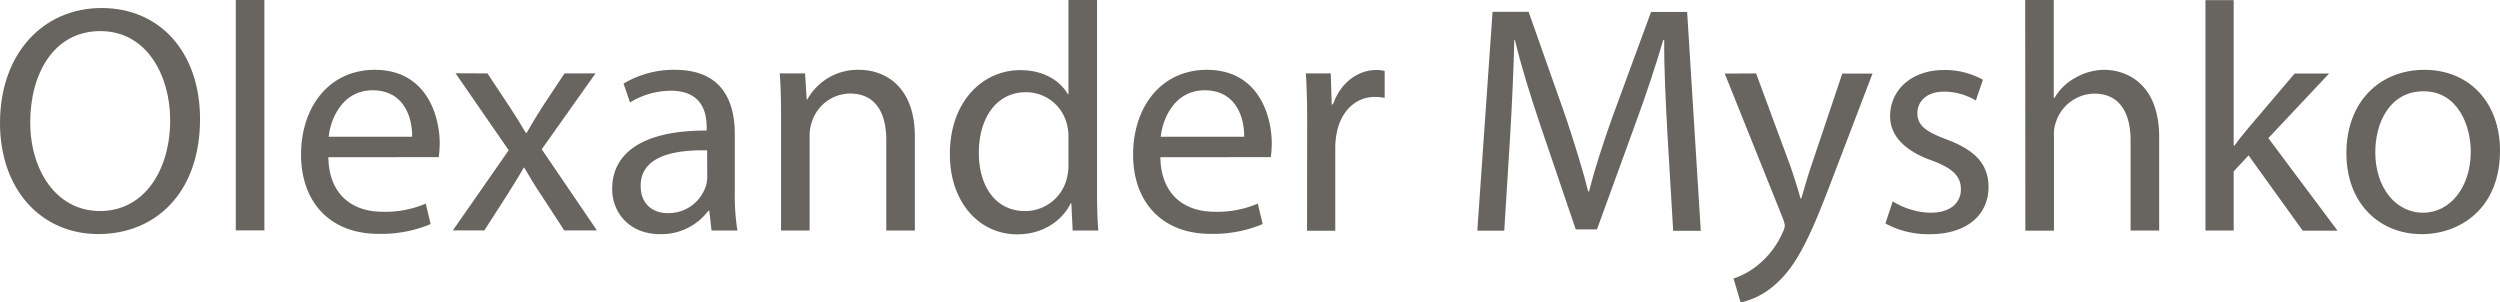<svg xmlns="http://www.w3.org/2000/svg" id="&#x421;&#x43B;&#x43E;&#x439;_1" data-name="&#x421;&#x43B;&#x43E;&#x439; 1" viewBox="0 0 564.27 68.25"><defs><style>.cls-1{fill:#686460;}</style></defs><title>Лого</title><path class="cls-1" d="M63.79,375.14c0,17-10.33,26-22.94,26-13,0-22.21-10.12-22.21-25.07,0-15.69,9.75-25.95,22.94-25.95C55.07,350.14,63.79,360.48,63.79,375.14Zm-38.33.8c0,10.56,5.71,20,15.76,20s15.83-9.31,15.83-20.53c0-9.82-5.13-20.08-15.76-20.08S25.46,365.1,25.46,375.94Z" transform="translate(-18.64 -348.31)"></path><path class="cls-1" d="M71.86,348.31h6.45v52H71.86Z" transform="translate(-18.64 -348.31)"></path><path class="cls-1" d="M92.75,383.79c.14,8.72,5.71,12.31,12.16,12.31a23.31,23.31,0,0,0,9.83-1.83l1.1,4.62a28.87,28.87,0,0,1-11.8,2.2c-10.93,0-17.45-7.19-17.45-17.89s6.3-19.13,16.64-19.13c11.58,0,14.66,10.19,14.66,16.71a25.09,25.09,0,0,1-.22,3Zm18.91-4.62c.07-4.11-1.69-10.48-8.94-10.48-6.53,0-9.39,6-9.9,10.48Z" transform="translate(-18.64 -348.31)"></path><path class="cls-1" d="M128.66,364.88l5.06,7.62c1.32,2,2.42,3.81,3.59,5.79h.22c1.18-2.13,2.35-4,3.52-5.86l5-7.55h7L140.91,382l12.46,18.32H146l-5.21-8c-1.39-2.05-2.56-4-3.81-6.15h-.15c-1.17,2.12-2.41,4-3.73,6.15l-5.14,8h-7.11l12.61-18.1-12-17.37Z" transform="translate(-18.64 -348.31)"></path><path class="cls-1" d="M179.24,400.35l-.51-4.47h-.22a13.2,13.2,0,0,1-10.85,5.28c-7.18,0-10.85-5.06-10.85-10.19,0-8.57,7.63-13.27,21.33-13.19V377c0-2.93-.8-8.21-8.06-8.21a17.73,17.73,0,0,0-9.24,2.64l-1.46-4.25A22.05,22.05,0,0,1,171,364.07c10.85,0,13.49,7.4,13.49,14.51v13.27a49.8,49.8,0,0,0,.59,8.5Zm-1-18.1c-7-.15-15,1.1-15,8,0,4.18,2.79,6.16,6.09,6.16a8.83,8.83,0,0,0,8.57-5.94,6.72,6.72,0,0,0,.37-2Z" transform="translate(-18.64 -348.31)"></path><path class="cls-1" d="M194.93,374.48c0-3.67-.08-6.67-.29-9.6h5.71l.37,5.86h.15a13,13,0,0,1,11.72-6.67c4.92,0,12.54,2.93,12.54,15.1v21.18h-6.45V379.9c0-5.71-2.13-10.48-8.21-10.48a9.17,9.17,0,0,0-8.65,6.6,9.3,9.3,0,0,0-.44,3v21.33h-6.45Z" transform="translate(-18.64 -348.31)"></path><path class="cls-1" d="M266.25,348.31v42.88c0,3.15.07,6.75.29,9.16h-5.79l-.29-6.15h-.15c-2,4-6.3,7-12.09,7-8.58,0-15.18-7.26-15.18-18-.07-11.8,7.26-19.06,15.91-19.06,5.43,0,9.09,2.56,10.7,5.42h.15V348.31Zm-6.45,31a11.44,11.44,0,0,0-.29-2.72,9.49,9.49,0,0,0-9.31-7.47c-6.67,0-10.63,5.86-10.63,13.7,0,7.19,3.52,13.13,10.48,13.13a9.7,9.7,0,0,0,9.46-7.7,11.22,11.22,0,0,0,.29-2.79Z" transform="translate(-18.64 -348.31)"></path><path class="cls-1" d="M280.54,383.79c.15,8.72,5.72,12.31,12.17,12.31a23.31,23.31,0,0,0,9.83-1.83l1.09,4.62a28.8,28.8,0,0,1-11.8,2.2c-10.92,0-17.44-7.19-17.44-17.89s6.3-19.13,16.64-19.13c11.58,0,14.66,10.19,14.66,16.71a25.09,25.09,0,0,1-.22,3Zm18.92-4.62c.07-4.11-1.69-10.48-8.95-10.48-6.52,0-9.38,6-9.89,10.48Z" transform="translate(-18.64 -348.31)"></path><path class="cls-1" d="M313.68,375.94c0-4.17-.08-7.77-.3-11.06H319l.22,7h.29c1.61-4.77,5.5-7.77,9.82-7.77a6.88,6.88,0,0,1,1.84.22v6.08a10.09,10.09,0,0,0-2.2-.22c-4.55,0-7.77,3.45-8.65,8.29a17.69,17.69,0,0,0-.3,3v18.91h-6.37Z" transform="translate(-18.64 -348.31)"></path><path class="cls-1" d="M395,378.66c-.37-6.89-.8-15.18-.73-21.33h-.22c-1.69,5.79-3.74,11.94-6.23,18.76l-8.73,24H374.3l-8-23.53c-2.35-7-4.33-13.34-5.72-19.2h-.15c-.14,6.15-.51,14.44-.95,21.84l-1.32,21.18h-6.08l3.44-49.4h8.14l8.43,23.89c2,6.09,3.74,11.51,5,16.64h.22c1.25-5,3-10.4,5.21-16.64L391.3,351h8.14l3.08,49.4h-6.23Z" transform="translate(-18.64 -348.31)"></path><path class="cls-1" d="M415,364.88l7.77,21c.8,2.35,1.68,5.13,2.27,7.26h.15c.66-2.13,1.39-4.84,2.27-7.41l7-20.81h6.82l-9.67,25.29c-4.62,12.16-7.77,18.39-12.17,22.21a17.47,17.47,0,0,1-7.92,4.17l-1.61-5.42a17,17,0,0,0,5.64-3.15,19.59,19.59,0,0,0,5.43-7.19,4.66,4.66,0,0,0,.51-1.54,5.78,5.78,0,0,0-.44-1.68l-13.12-32.69Z" transform="translate(-18.64 -348.31)"></path><path class="cls-1" d="M445.84,393.76a16.92,16.92,0,0,0,8.5,2.56c4.69,0,6.89-2.34,6.89-5.28s-1.83-4.76-6.6-6.52c-6.38-2.27-9.38-5.79-9.38-10,0-5.72,4.62-10.41,12.24-10.41a17.73,17.73,0,0,1,8.72,2.2L464.6,371a13.81,13.81,0,0,0-7.26-2c-3.81,0-5.93,2.2-5.93,4.84,0,2.93,2.12,4.25,6.74,6,6.16,2.34,9.31,5.42,9.31,10.7,0,6.23-4.84,10.63-13.27,10.63a20.34,20.34,0,0,1-10-2.42Z" transform="translate(-18.64 -348.31)"></path><path class="cls-1" d="M475.74,348.31h6.45v22.14h.15A12,12,0,0,1,487,365.9a13.26,13.26,0,0,1,6.6-1.83c4.76,0,12.38,2.93,12.38,15.17v21.11h-6.45V380c0-5.72-2.12-10.56-8.21-10.56a9.27,9.27,0,0,0-8.65,6.45,7.93,7.93,0,0,0-.44,3.08v21.4h-6.45Z" transform="translate(-18.64 -348.31)"></path><path class="cls-1" d="M522.8,381.15H523c.88-1.25,2.13-2.79,3.15-4l10.41-12.24h7.77l-13.71,14.58,15.62,20.89h-7.85l-12.24-17L522.8,387v13.34h-6.37v-52h6.37Z" transform="translate(-18.64 -348.31)"></path><path class="cls-1" d="M582.91,382.32c0,13.12-9.09,18.84-17.67,18.84-9.6,0-17-7-17-18.25,0-11.88,7.77-18.84,17.59-18.84C576,364.07,582.91,371.47,582.91,382.32Zm-28.15.37c0,7.77,4.47,13.63,10.78,13.63,6.15,0,10.77-5.79,10.77-13.78,0-6-3-13.63-10.63-13.63S554.76,375.94,554.76,382.69Z" transform="translate(-18.64 -348.31)"></path></svg>